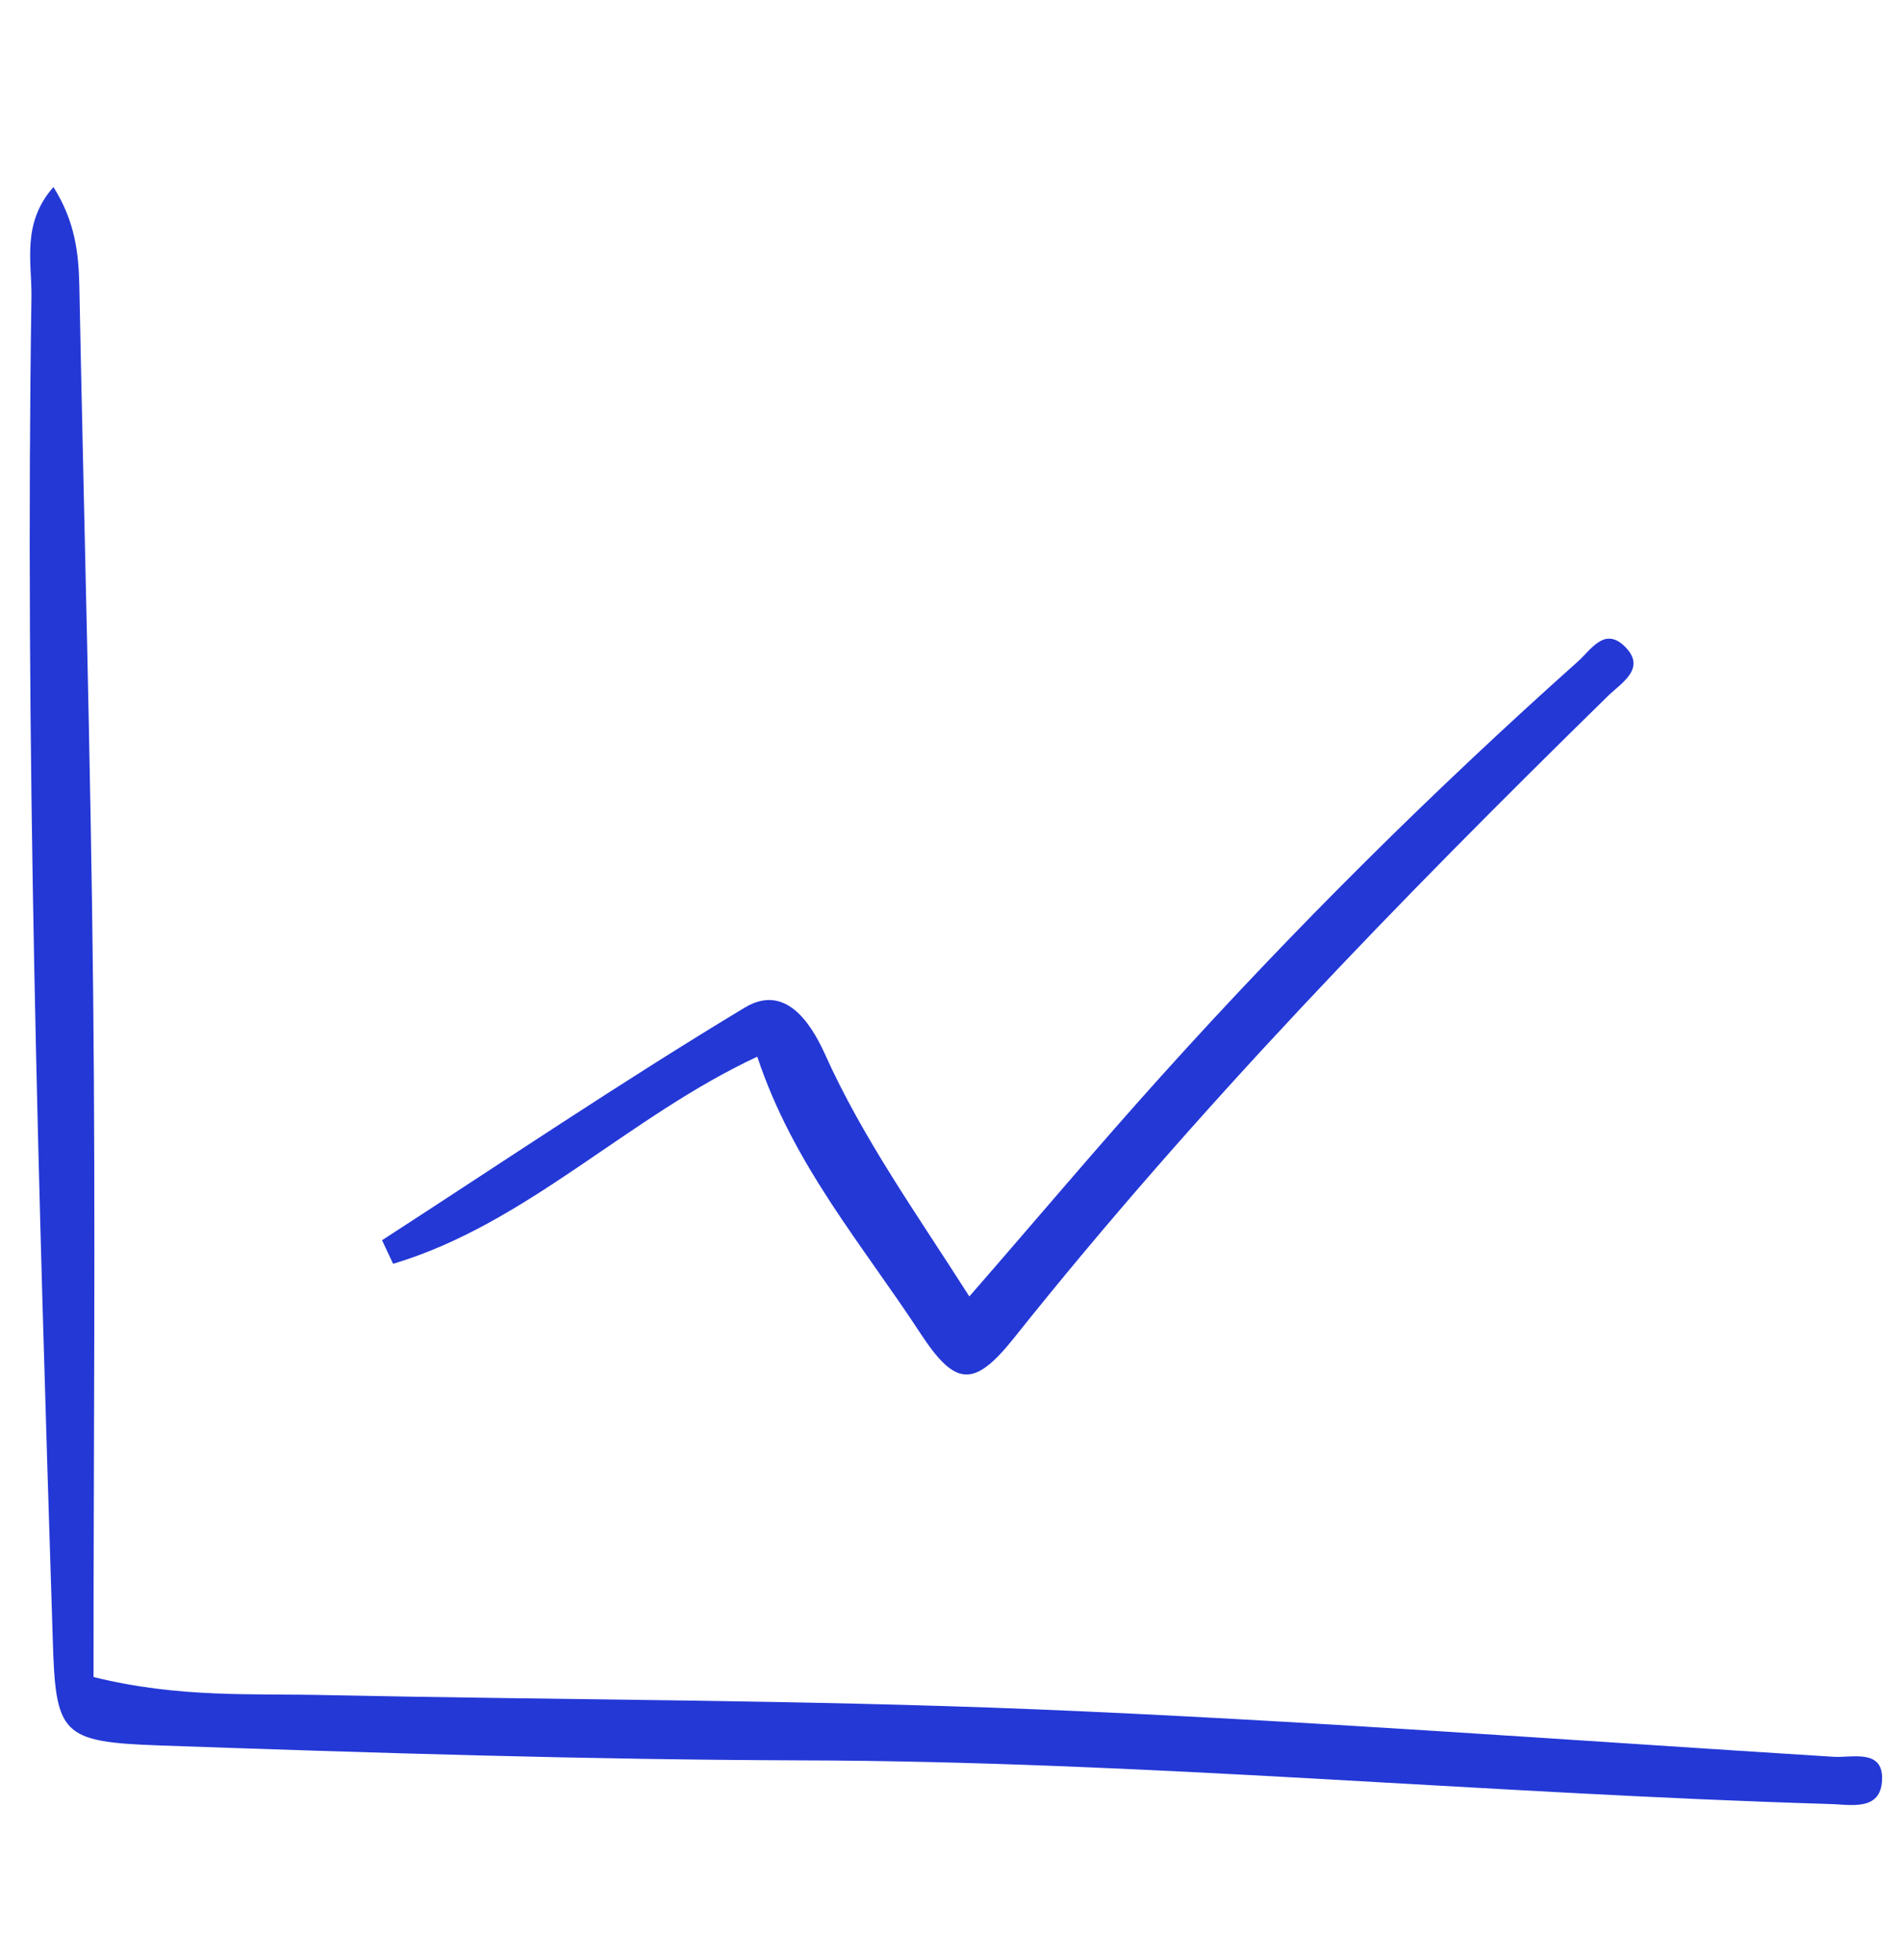 <svg width="97" height="100" viewBox="0 0 97 100" fill="none" xmlns="http://www.w3.org/2000/svg">
<g filter="url(#filter0_d_4790_29519)">
<path d="M1.727 8.541C2.831 10.296 3.012 11.906 3.048 13.571C3.283 25.621 3.627 37.671 3.754 49.703C3.88 61.319 3.772 72.935 3.772 84.551C8.132 85.637 11.914 85.383 15.659 85.474C27.709 85.727 39.759 85.709 51.809 86.198C65.415 86.758 78.986 87.772 92.574 88.622C93.514 88.676 95.088 88.206 95.034 89.78C94.98 91.445 93.388 91.046 92.302 91.028C74.788 90.504 57.31 88.839 39.777 88.803C28.885 88.767 18.011 88.423 7.137 88.043C2.107 87.862 1.836 87.5 1.691 82.597C0.967 59.745 0.262 36.929 0.605 14.114C0.623 12.359 0.099 10.386 1.727 8.541Z" fill="#2438D6"/>
<path d="M18.48 62.278C24.632 58.297 30.712 54.19 36.99 50.409C39.016 49.178 40.319 51.078 41.079 52.743C43.033 57.103 45.801 60.957 48.461 65.137C51.808 61.301 55.029 57.465 58.394 53.738C65.053 46.356 72.091 39.372 79.509 32.75C80.179 32.153 80.848 30.995 81.861 31.936C83.074 33.075 81.735 33.835 81.065 34.487C70.426 44.908 60.041 55.584 50.741 67.254C48.678 69.841 47.737 69.714 45.964 67.018C43.033 62.531 39.469 58.424 37.641 52.906C31.037 55.981 25.899 61.428 19.059 63.472C18.878 63.074 18.68 62.676 18.499 62.278H18.48Z" fill="#2438D6"/>
</g>
<defs>
<filter id="filter0_d_4790_29519" x="0.516" y="8.541" width="95.519" height="83.541" filterUnits="userSpaceOnUse" color-interpolation-filters="sRGB">
<feFlood flood-opacity="0" result="BackgroundImageFix"/>
<feColorMatrix in="SourceAlpha" type="matrix" values="0 0 0 0 0 0 0 0 0 0 0 0 0 0 0 0 0 0 127 0" result="hardAlpha"/>
<feOffset dx="1" dy="1"/>
<feColorMatrix type="matrix" values="0 0 0 0 1 0 0 0 0 1 0 0 0 0 1 0 0 0 1 0"/>
<feBlend mode="normal" in2="BackgroundImageFix" result="effect1_dropShadow_4790_29519"/>
<feBlend mode="normal" in="SourceGraphic" in2="effect1_dropShadow_4790_29519" result="shape"/>
</filter>
</defs>
</svg>
